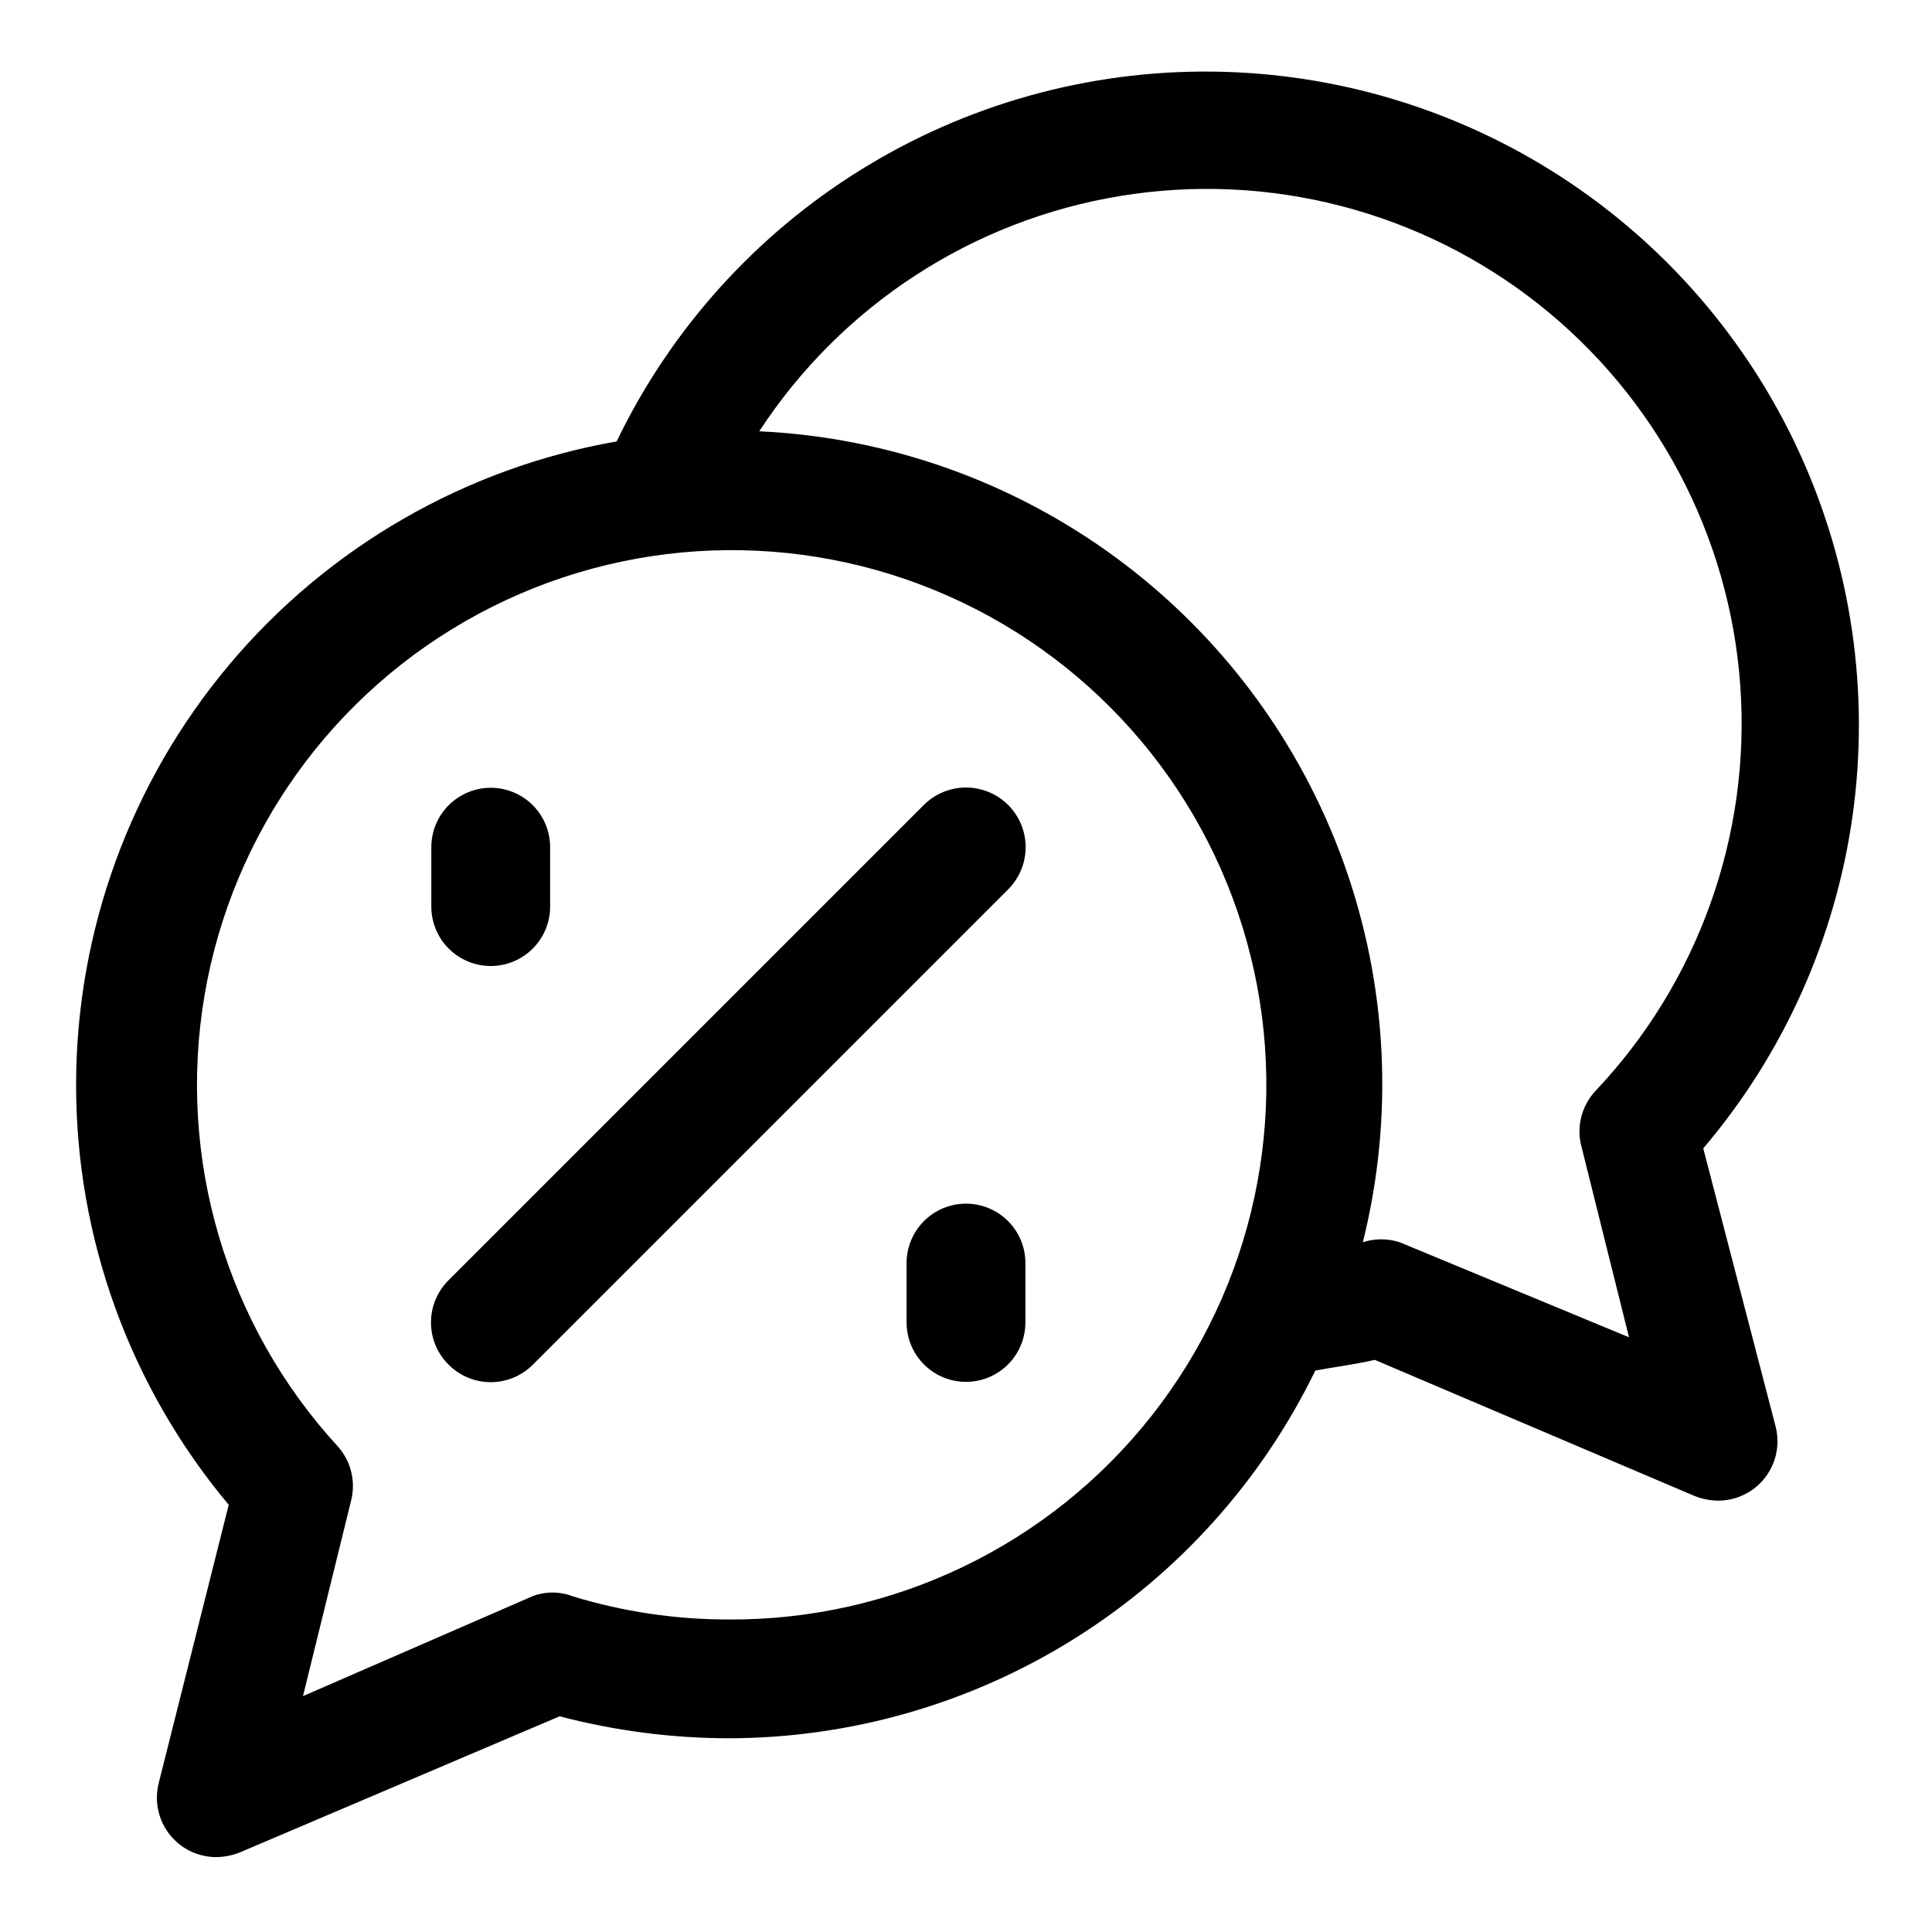 <?xml version="1.0" encoding="UTF-8"?>
<!-- Uploaded to: ICON Repo, www.svgrepo.com, Generator: ICON Repo Mixer Tools -->
<svg fill="#000000" width="800px" height="800px" version="1.1" viewBox="144 144 512 512" xmlns="http://www.w3.org/2000/svg">
 <g>
  <path d="m595.38 448.33c21.316-25.07 35.047-55.691 39.59-88.285 4.539-32.59-0.301-65.801-13.949-95.742-13.652-29.941-35.551-55.371-63.133-73.32-27.582-17.945-59.707-27.66-92.609-28.008-32.906-0.352-65.227 8.684-93.184 26.039-27.957 17.355-50.391 42.316-64.676 71.965-40.105 7.035-76.453 27.98-102.65 59.152-26.199 31.176-40.574 70.582-40.605 111.3-0.027 40.719 14.297 80.148 40.449 111.36l-18.578 73.84c-0.699 2.832-0.602 5.805 0.289 8.586s2.535 5.258 4.75 7.156c2.852 2.441 6.481 3.781 10.234 3.781 2.16-0.023 4.297-0.453 6.297-1.262l84.703-36.055v0.004c14.598 3.832 29.621 5.789 44.715 5.824 32.453-0.039 64.246-9.195 91.746-26.426 27.504-17.23 49.613-41.844 63.805-71.031 5.039-0.945 10.391-1.574 15.742-2.832l84.703 36.055v-0.004c2.004 0.812 4.141 1.238 6.297 1.262 3.754 0 7.383-1.34 10.234-3.777 2.219-1.902 3.863-4.379 4.754-7.16 0.887-2.781 0.988-5.754 0.285-8.586zm-258.36 124.85c-13.98 0.012-27.883-2.059-41.25-6.141-3.445-1.336-7.262-1.336-10.707 0l-60.77 26.449 12.75-51.797c1.305-5.129-0.055-10.574-3.621-14.484-29.547-32.25-42.547-76.344-35.215-119.46 7.328-43.121 34.164-80.441 72.707-101.12 38.547-20.676 84.48-22.395 124.46-4.652 39.98 17.742 69.527 52.957 80.055 95.41 10.527 42.457 0.859 87.395-26.199 121.76-27.059 34.367-68.473 54.309-112.21 54.039zm225.93-125.95 12.754 51.168-60.773-25.191c-3.172-1.031-6.59-1.031-9.762 0 8.297-33.262 6.535-68.234-5.062-100.5-11.598-32.258-32.508-60.352-60.082-80.719-27.574-20.367-60.57-32.09-94.812-33.691 21.766-33.336 56.551-55.98 95.844-62.387 39.297-6.406 79.473 4.016 110.7 28.715 31.227 24.695 50.621 61.391 53.441 101.11 2.816 39.715-11.203 78.781-38.629 107.64-3.359 3.769-4.707 8.926-3.621 13.855z"/>
  <path d="m388.82 357.33-125.95 125.95c-2.981 2.957-4.656 6.981-4.656 11.176 0 4.199 1.676 8.223 4.656 11.18 2.957 2.981 6.981 4.656 11.18 4.656 4.195 0 8.223-1.676 11.176-4.656l125.95-125.95c3.996-3.992 5.555-9.812 4.094-15.27-1.465-5.453-5.723-9.715-11.18-11.176-5.457-1.465-11.277 0.098-15.27 4.09z"/>
  <path d="m400 462.98c-4.176 0-8.18 1.656-11.133 4.609-2.953 2.953-4.613 6.957-4.613 11.133v15.742c0 5.625 3 10.824 7.871 13.637s10.875 2.812 15.746 0 7.871-8.012 7.871-13.637v-15.742c0-4.176-1.66-8.18-4.609-11.133-2.953-2.953-6.957-4.609-11.133-4.609z"/>
  <path d="m274.05 400c4.176 0 8.18-1.66 11.133-4.613 2.953-2.953 4.609-6.957 4.609-11.133v-15.742c0-5.625-3-10.824-7.871-13.637-4.871-2.812-10.871-2.812-15.742 0-4.871 2.812-7.875 8.012-7.875 13.637v15.742c0 4.176 1.66 8.18 4.613 11.133 2.953 2.953 6.957 4.613 11.133 4.613z"/>
 </g>
</svg>